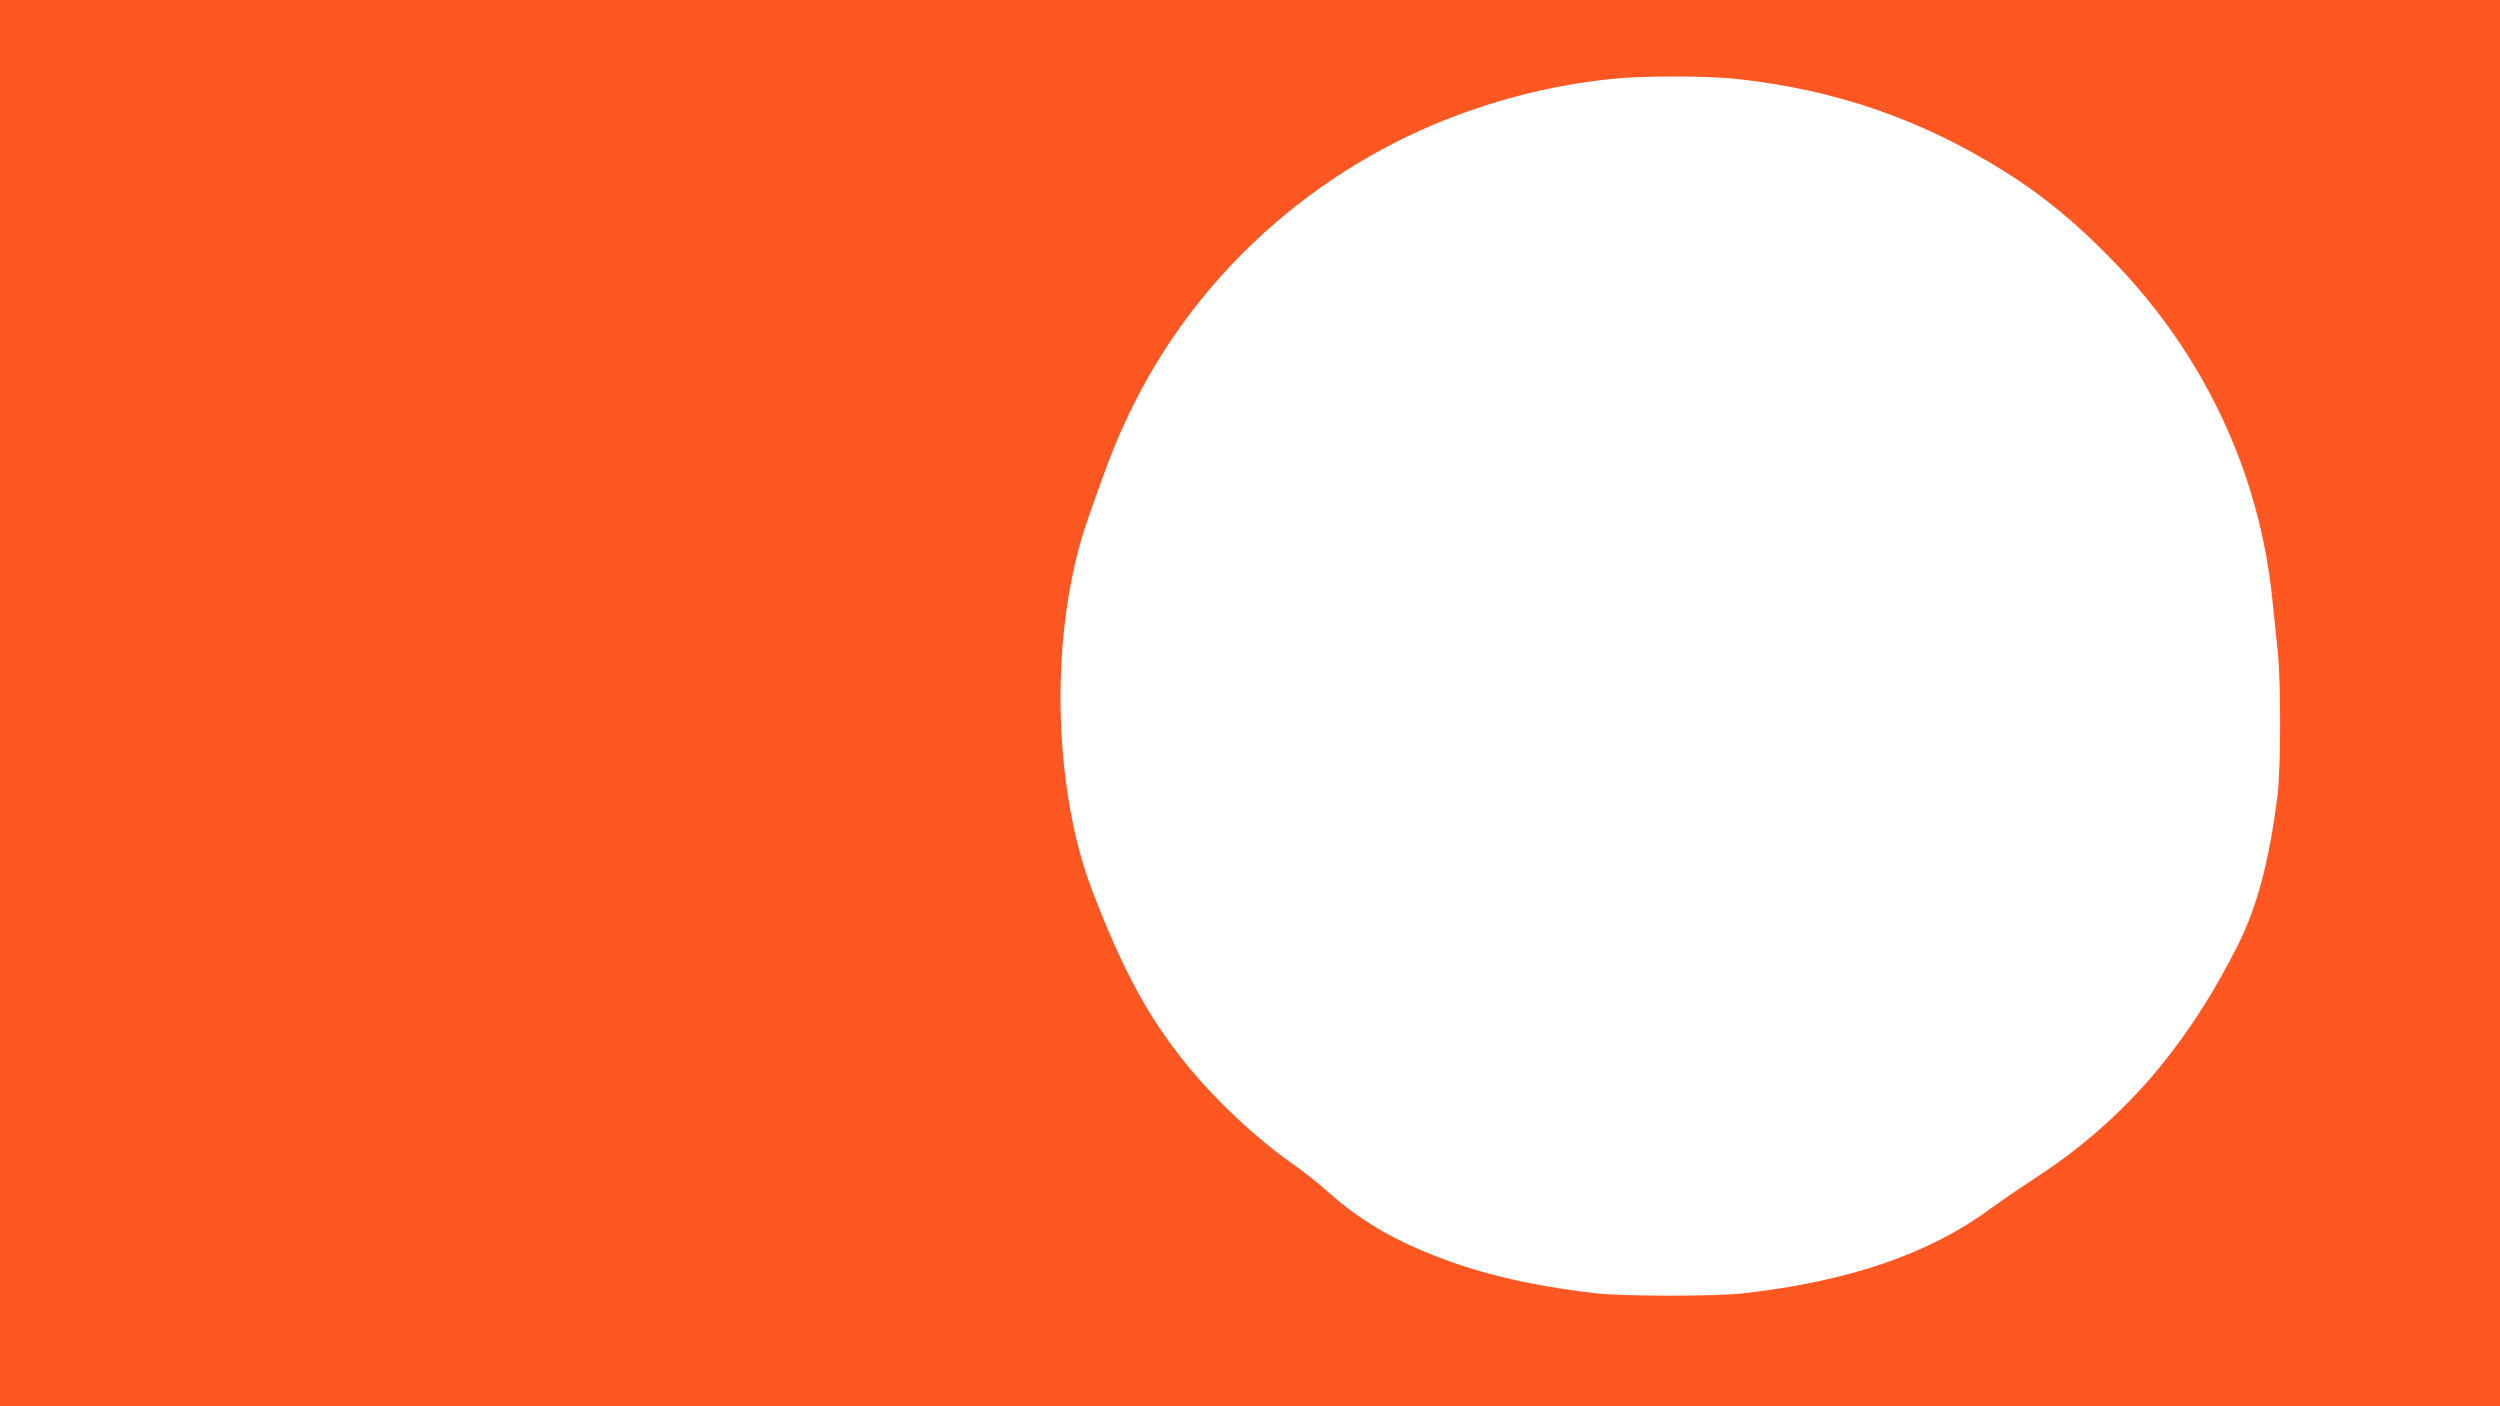 <?xml version="1.0" standalone="no"?>
<!DOCTYPE svg PUBLIC "-//W3C//DTD SVG 20010904//EN"
 "http://www.w3.org/TR/2001/REC-SVG-20010904/DTD/svg10.dtd">
<svg version="1.0" xmlns="http://www.w3.org/2000/svg"
 width="1280pt" height="720pt" viewBox="0 0 1280 720"
 preserveAspectRatio="xMidYMid meet">
<g transform="translate(0,720) scale(0.1,-0.1)"
fill="#ff5722" stroke="none">
<path d="M0 3600 l0 -3600 6400 0 6400 0 0 3600 0 3600 -6400 0 -6400 0 0
-3600z m8900 3195 c504 -56 941 -208 1365 -474 195 -122 364 -261 550 -453
466 -477 753 -1084 819 -1734 8 -77 20 -197 28 -269 17 -165 16 -596 -1 -735
-41 -334 -105 -575 -205 -773 -266 -526 -591 -899 -1036 -1189 -74 -48 -176
-118 -227 -155 -313 -232 -724 -373 -1268 -435 -145 -16 -618 -16 -760 1 -350
41 -621 107 -883 217 -186 78 -344 177 -488 306 -45 40 -122 102 -173 137
-187 130 -405 335 -554 521 -191 238 -317 471 -471 870 -211 544 -222 1351
-27 1910 118 337 156 431 246 610 352 694 979 1234 1730 1490 235 80 451 128
695 155 163 18 497 18 660 0z"/>
</g>
</svg>

